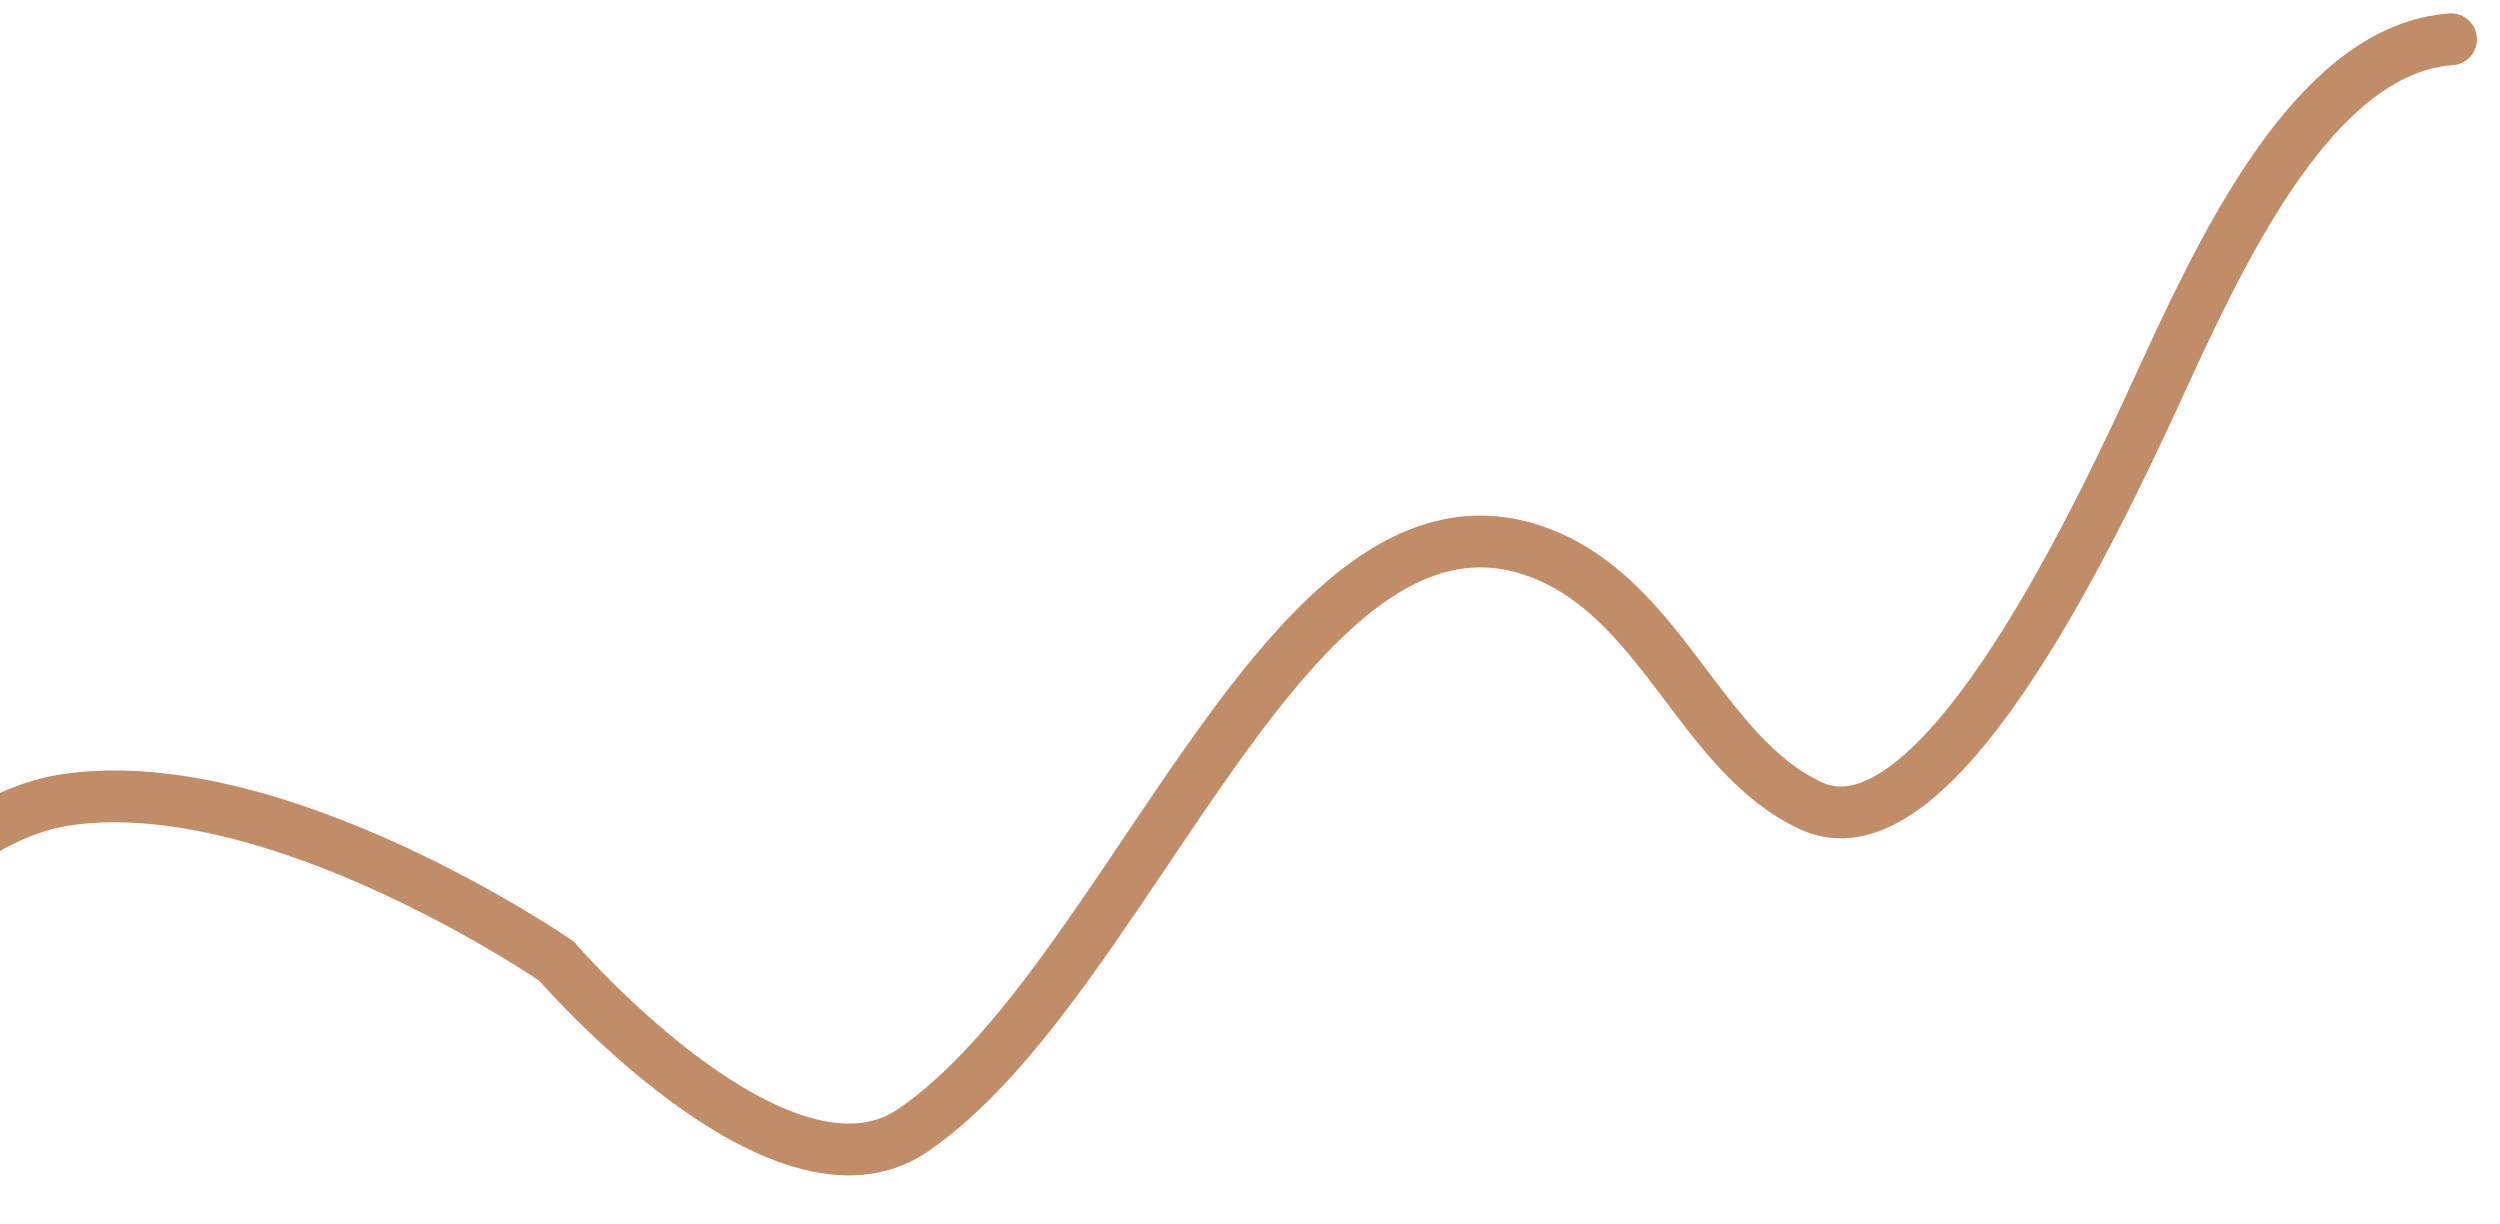 <svg width="98" height="48" viewBox="0 0 98 48" fill="none" xmlns="http://www.w3.org/2000/svg">
<path d="M-11.512 46.022C-8.438 39.326 -2.693 32.099 2.647 31.343C10.923 30.17 21.811 37.672 21.811 37.672C21.811 37.672 30.58 47.841 35.77 44.319C44.32 38.518 50.52 18.229 60.173 21.603C65.155 23.345 66.617 29.578 71.007 31.593C76.076 33.921 82.569 19.634 84.988 14.364C87.602 8.67 91.093 1.906 96.08 1.541" stroke="#C18D68" stroke-width="2.031" stroke-linecap="round"/>
</svg>
